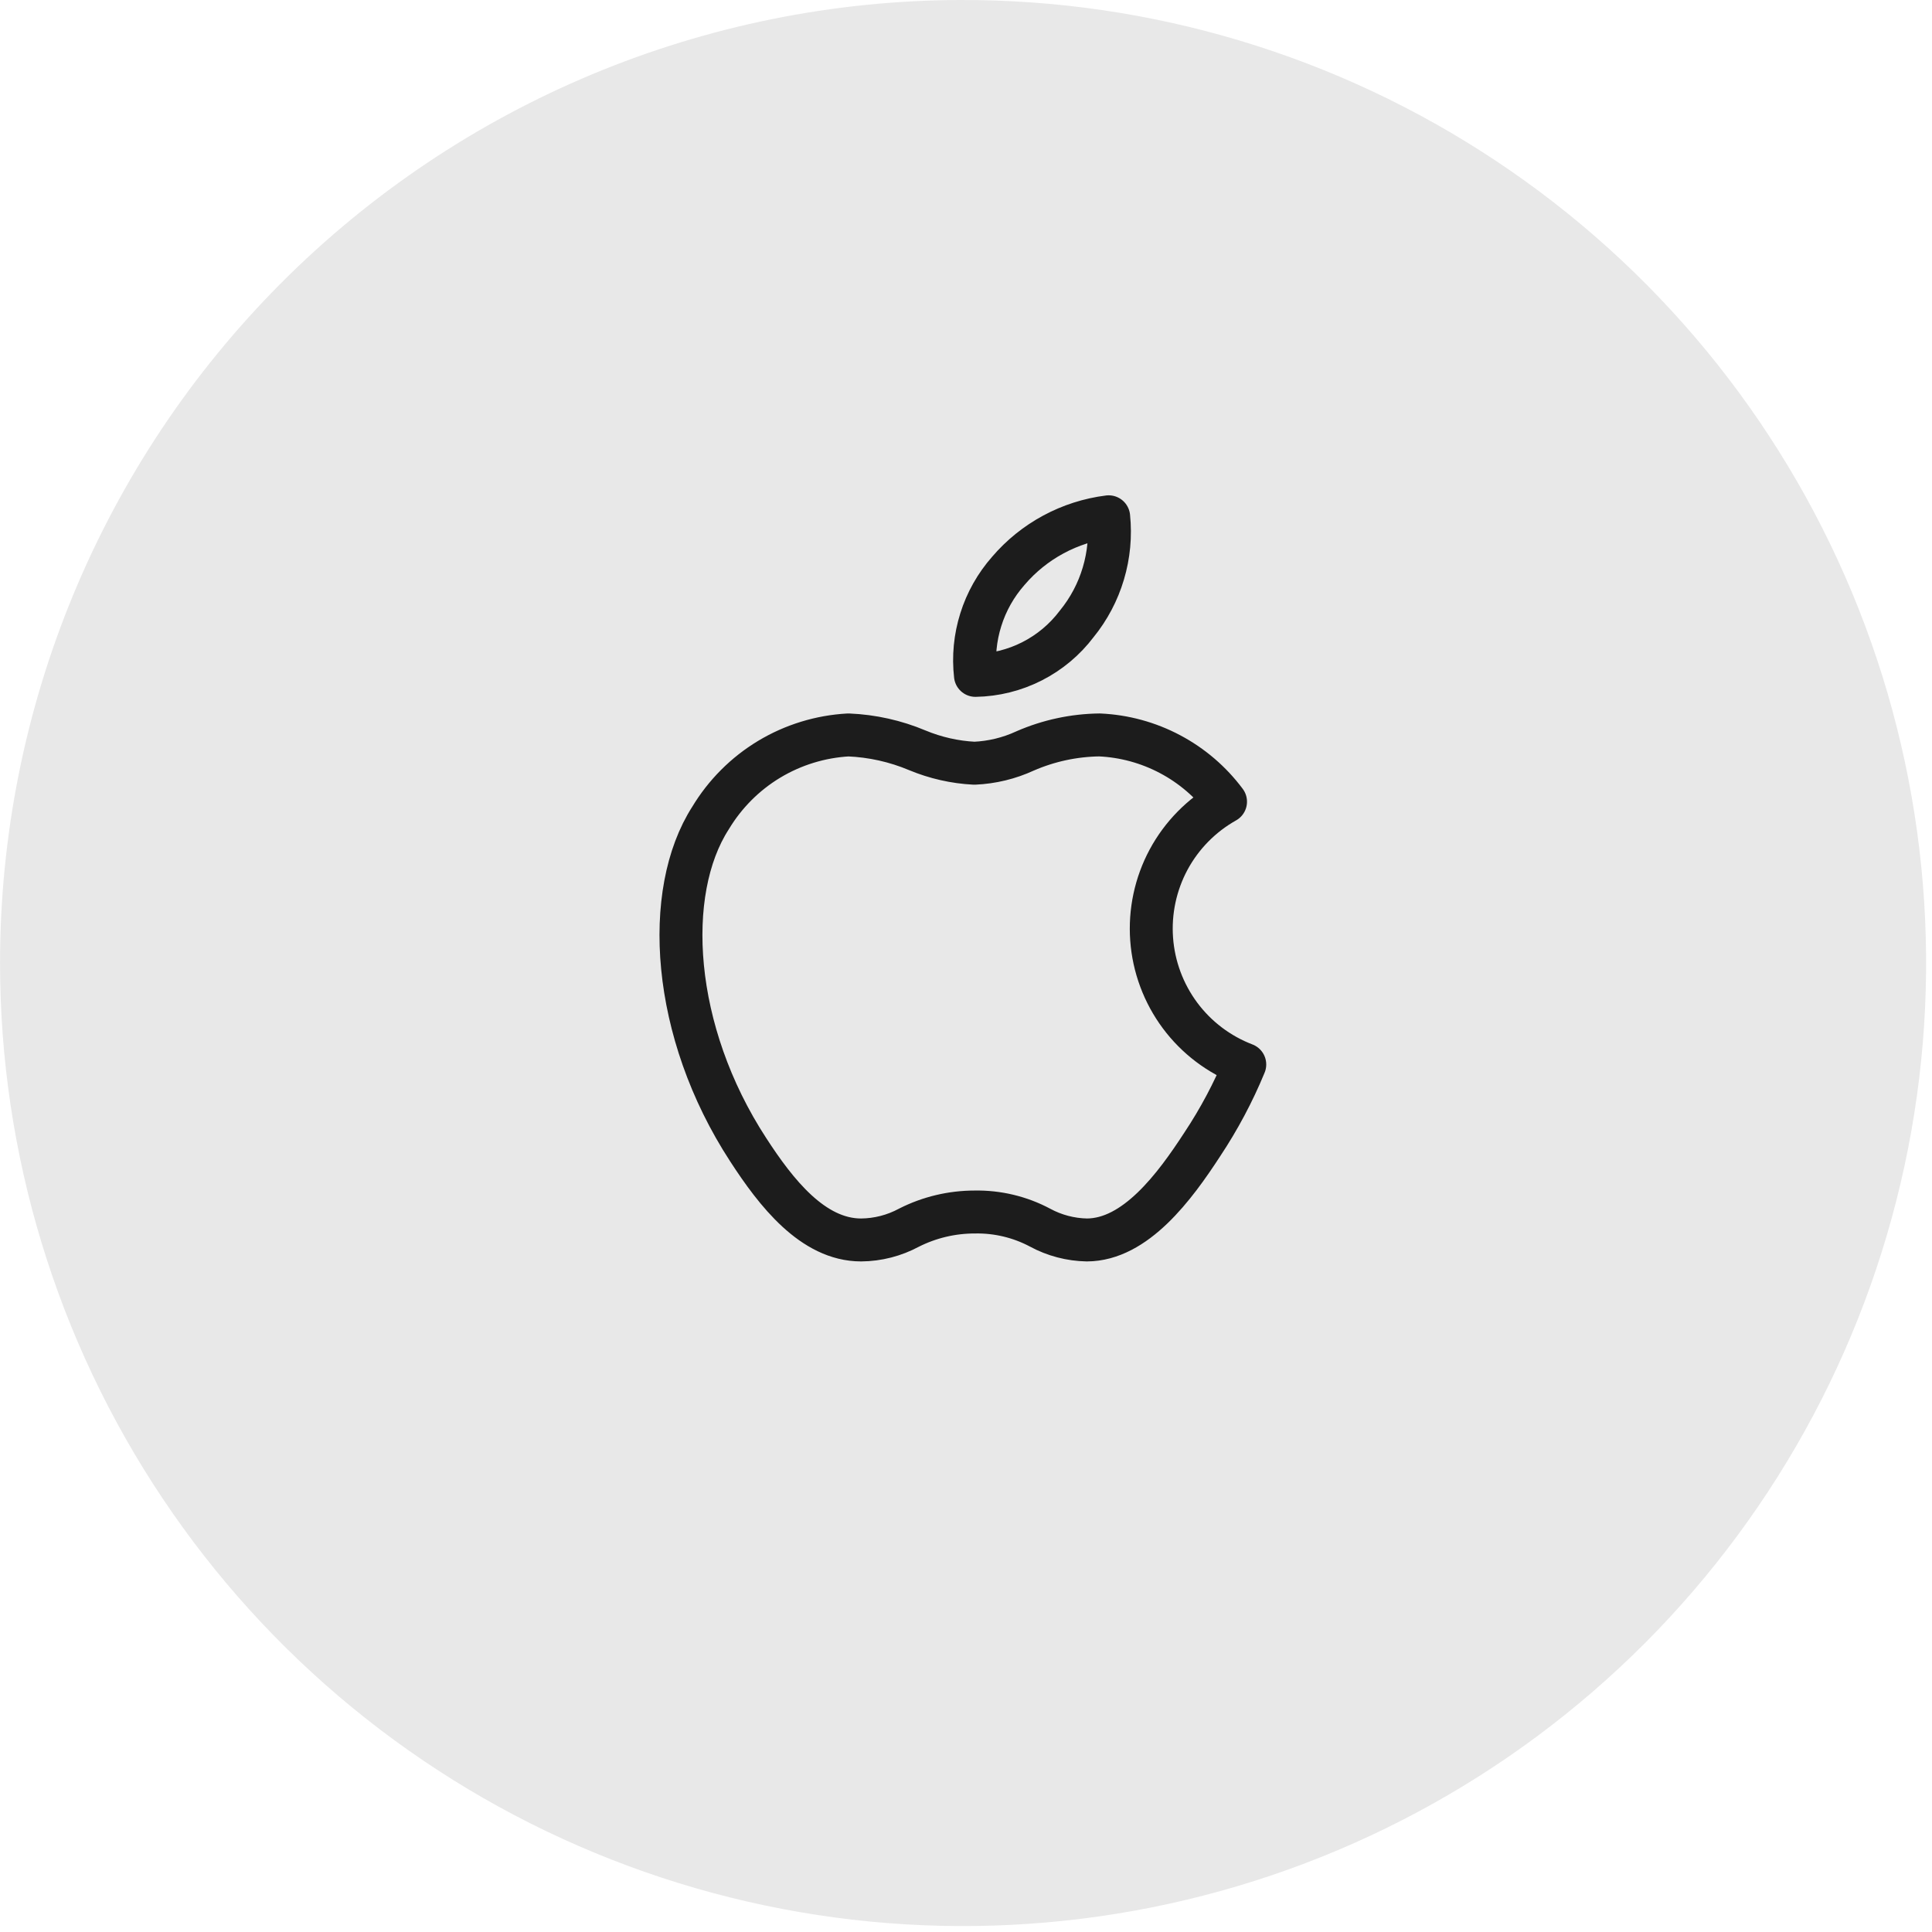 <svg width="45" height="45" viewBox="0 0 45 45" fill="none" xmlns="http://www.w3.org/2000/svg">
<g clip-path="url(#clip0_123_2669)">
<path d="M22.36 -7.51316e-05C26.8 -0.014 31.144 1.289 34.842 3.746C38.541 6.202 41.427 9.701 43.136 13.799C44.844 17.896 45.298 22.409 44.44 26.765C43.582 31.121 41.451 35.125 38.316 38.269C35.181 41.413 31.184 43.556 26.83 44.426C22.477 45.297 17.963 44.856 13.86 43.159C9.757 41.463 6.25 38.587 3.783 34.895C1.316 31.204 -0 26.864 0.001 22.424C0.003 16.488 2.357 10.796 6.548 6.593C10.739 2.39 16.425 0.019 22.36 -7.51316e-05Z" fill="#E8E8E8"/>
<path d="M28.004 26.654C28.393 26.068 28.725 25.445 28.993 24.794C28.392 24.564 27.868 24.168 27.484 23.651C27.1 23.134 26.871 22.518 26.824 21.876C26.777 21.234 26.914 20.591 27.218 20.024C27.523 19.457 27.984 18.988 28.545 18.673C28.202 18.213 27.761 17.835 27.253 17.566C26.746 17.297 26.185 17.144 25.611 17.118C25.015 17.125 24.425 17.252 23.878 17.49C23.506 17.662 23.105 17.759 22.695 17.777C22.239 17.754 21.79 17.652 21.368 17.477C20.858 17.262 20.314 17.141 19.761 17.118C19.108 17.154 18.474 17.349 17.914 17.686C17.354 18.024 16.886 18.494 16.549 19.054C15.441 20.778 15.627 24.018 17.428 26.781C18.07 27.77 18.928 28.881 20.057 28.881C20.447 28.878 20.83 28.779 21.173 28.594C21.648 28.354 22.172 28.23 22.703 28.23C23.233 28.22 23.757 28.345 24.225 28.594C24.561 28.776 24.935 28.874 25.316 28.881C26.448 28.877 27.361 27.643 28.004 26.654Z" stroke="#1C1C1C" stroke-linecap="round" stroke-linejoin="round"/>
<path d="M25.823 12.037C25.869 12.481 25.827 12.93 25.699 13.358C25.572 13.786 25.361 14.185 25.079 14.531C24.803 14.897 24.447 15.195 24.038 15.403C23.629 15.611 23.178 15.723 22.72 15.731C22.67 15.294 22.713 14.852 22.845 14.433C22.976 14.014 23.195 13.627 23.485 13.297C24.08 12.6 24.914 12.151 25.823 12.037Z" stroke="#1C1C1C" stroke-linecap="round" stroke-linejoin="round"/>
</g>
<defs>
<clipPath id="clip0_123_2669">
<rect width="44.863" height="44.862" fill="white"/>
</clipPath>
</defs>
</svg>
